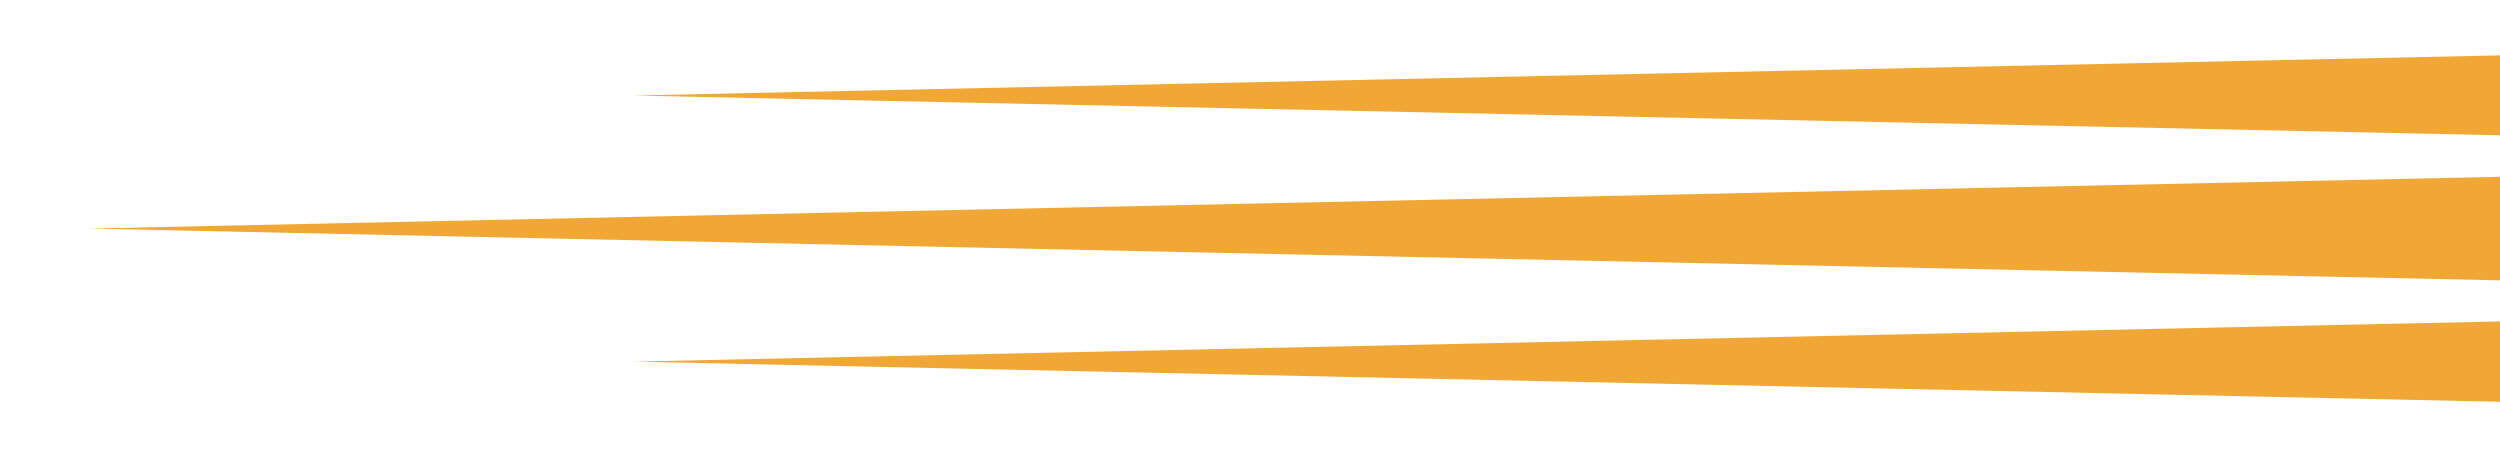 <?xml version="1.0" encoding="UTF-8"?> <svg xmlns="http://www.w3.org/2000/svg" id="Слой_1" data-name="Слой 1" viewBox="0 0 56 10.24"> <defs> <style>.cls-1{fill:#f0a735;}</style> </defs> <title>gmwheels_штрихи</title> <polygon class="cls-1" points="56 3.96 56 6.28 2 5.12 56 3.96"></polygon> <polygon class="cls-1" points="56 1.24 56 3.03 14.19 2.14 56 1.24"></polygon> <polygon class="cls-1" points="56 7.2 56 9 14.19 8.1 56 7.2"></polygon> </svg> 